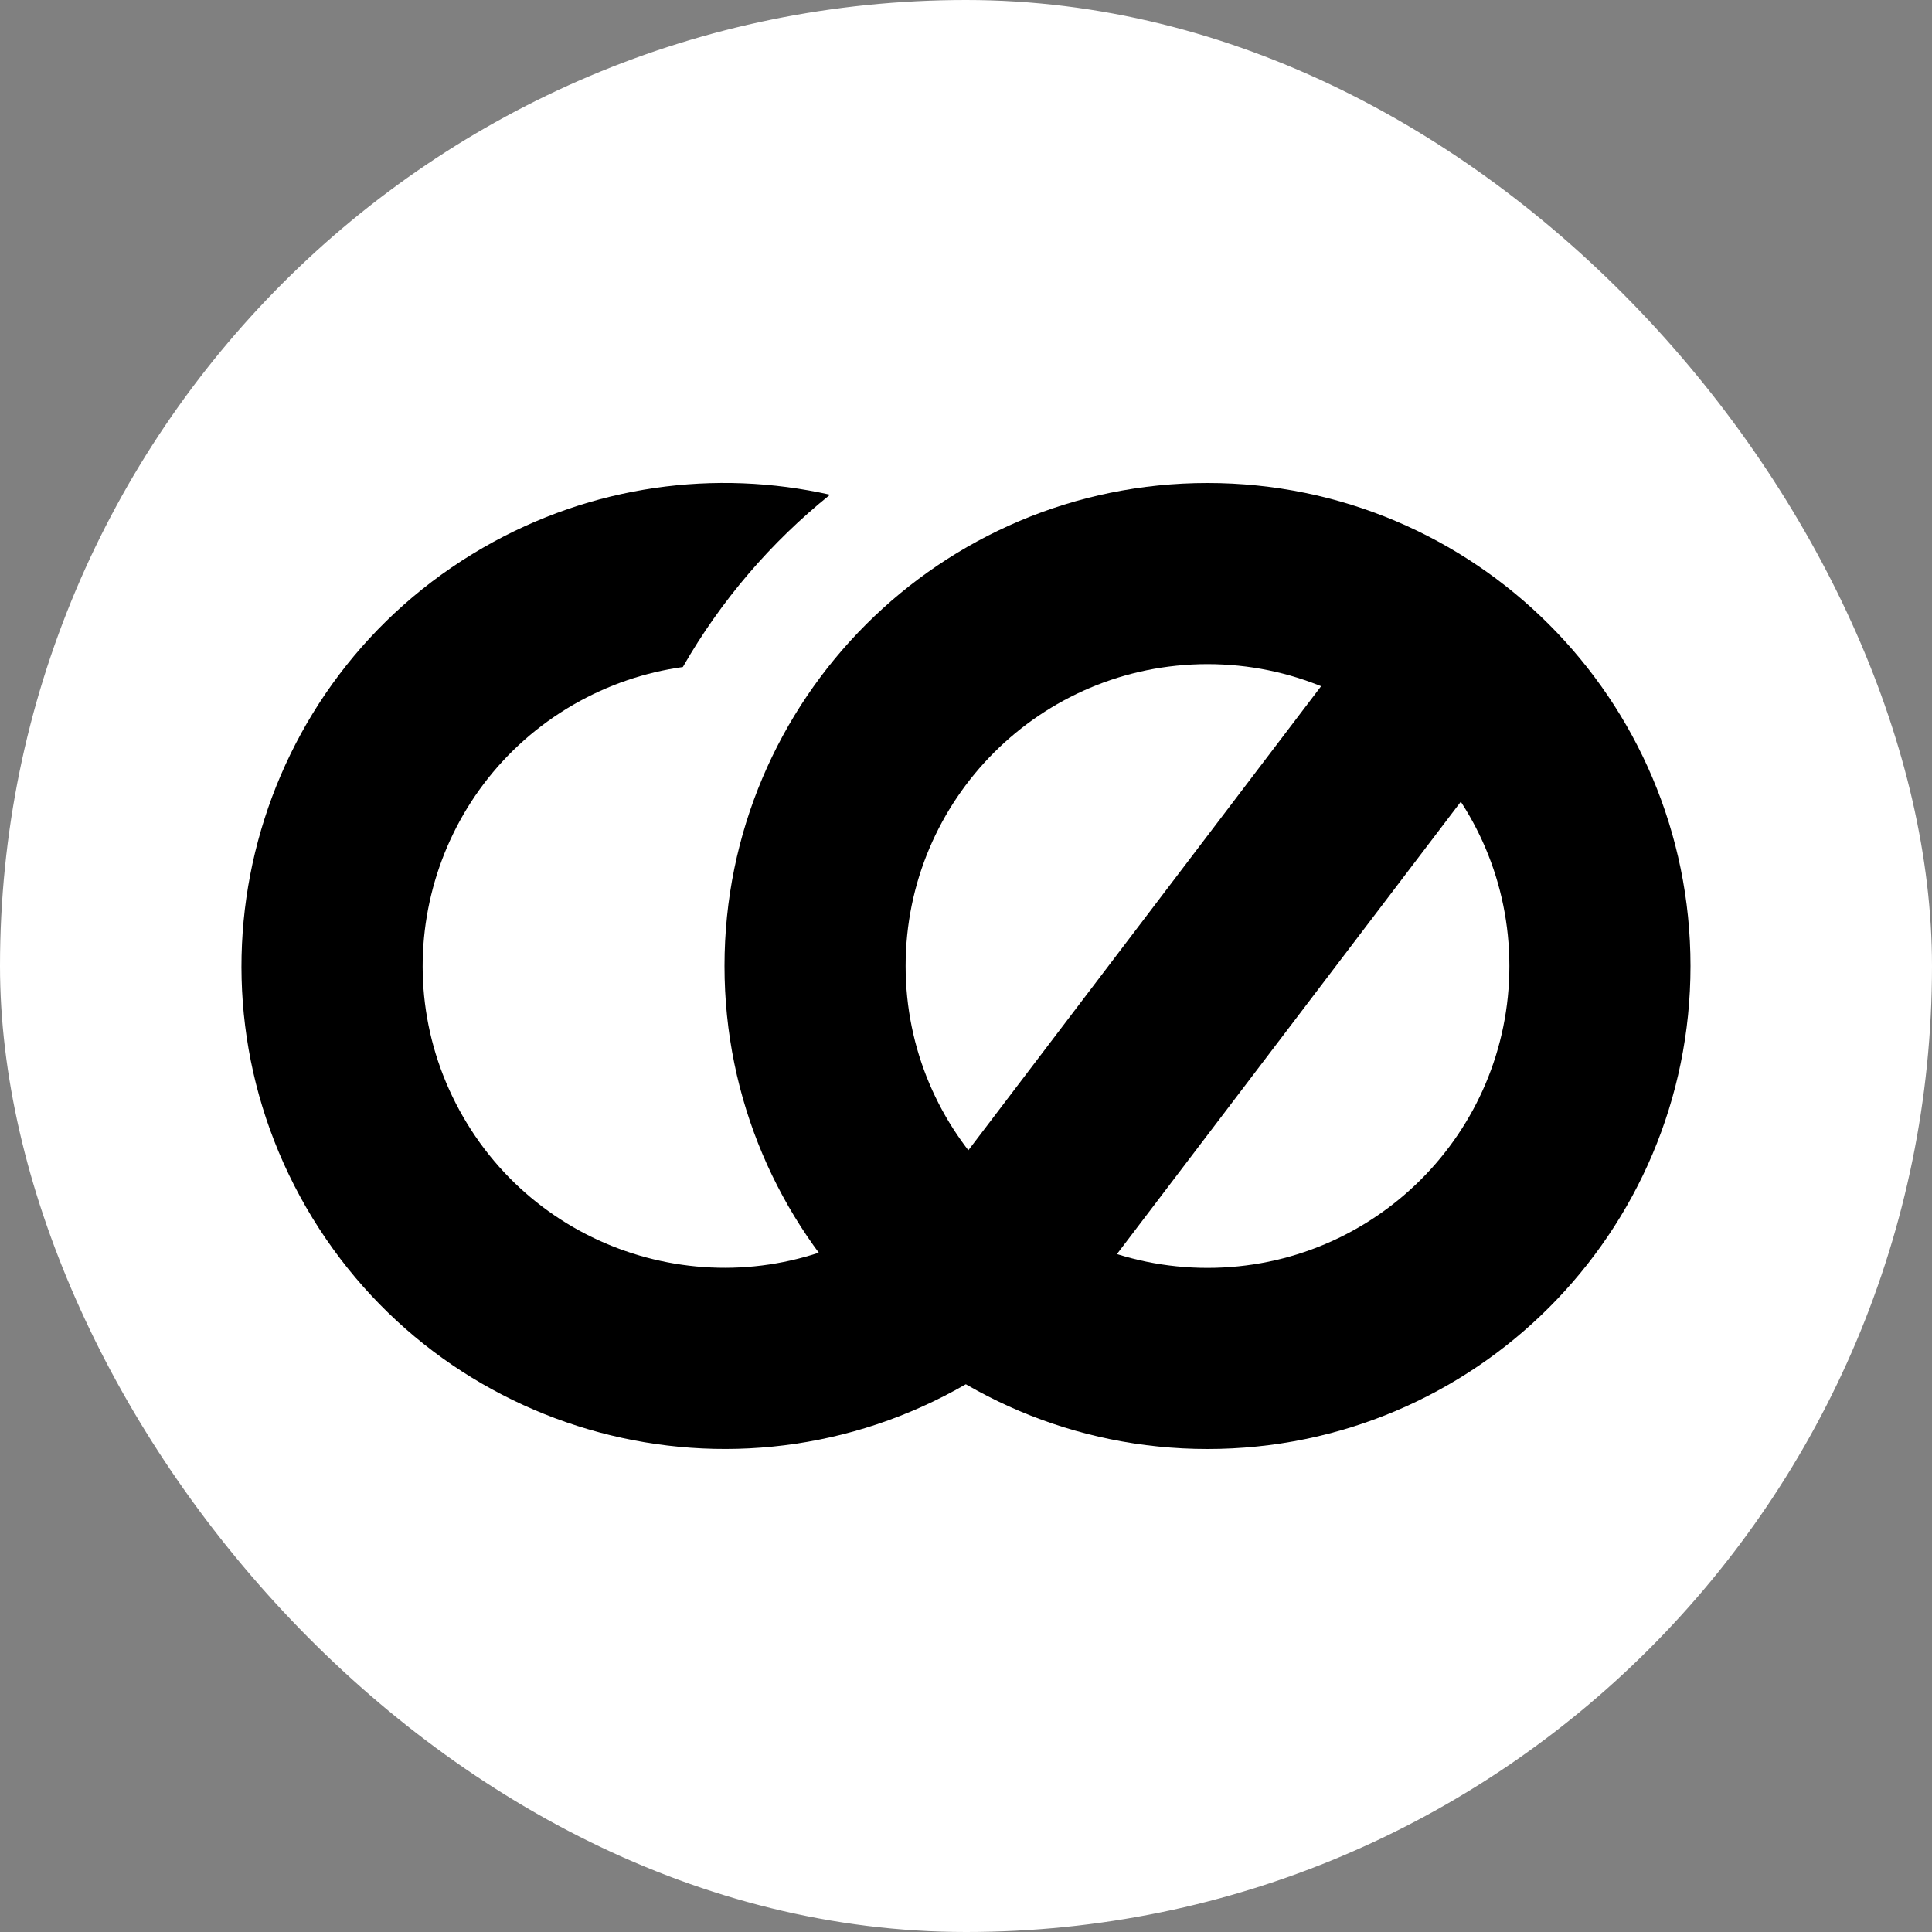 <svg width="16" height="16" viewBox="0 0 16 16" fill="none" xmlns="http://www.w3.org/2000/svg">
<rect x="0" y="0" width="16" height="16" fill="#808080" stroke="none"/>
<rect width="16" height="16" rx="8" fill="white"/>
<path fill-rule="evenodd" clip-rule="evenodd" d="M7.5 8C7.5 9.381 8.619 10.5 10 10.5C11.381 10.5 12.5 9.381 12.5 8C12.5 6.619 11.381 5.5 10 5.5C8.619 5.5 7.5 6.619 7.5 8ZM6 8C6 10.209 7.791 12 10 12C12.209 12 14 10.209 14 8C14 5.791 12.209 4 10 4C7.791 4 6 5.791 6 8Z" fill="black"/>
<path d="M12.345 5.075L7.898 10.925" stroke="black" stroke-width="1.5"/>
<path fill-rule="evenodd" clip-rule="evenodd" d="M4 4.536C4.905 4.014 5.929 3.885 6.874 4.097C6.384 4.491 5.969 4.975 5.655 5.524C5.345 5.567 5.038 5.669 4.75 5.835C3.555 6.526 3.145 8.054 3.836 9.25C4.526 10.445 6.054 10.854 7.25 10.164C7.539 9.997 7.783 9.781 7.976 9.532L8.762 10.893C8.536 11.109 8.282 11.301 8 11.463C6.087 12.568 3.641 11.912 2.536 10C1.432 8.087 2.087 5.641 4 4.536Z" fill="black"/>
</svg>
